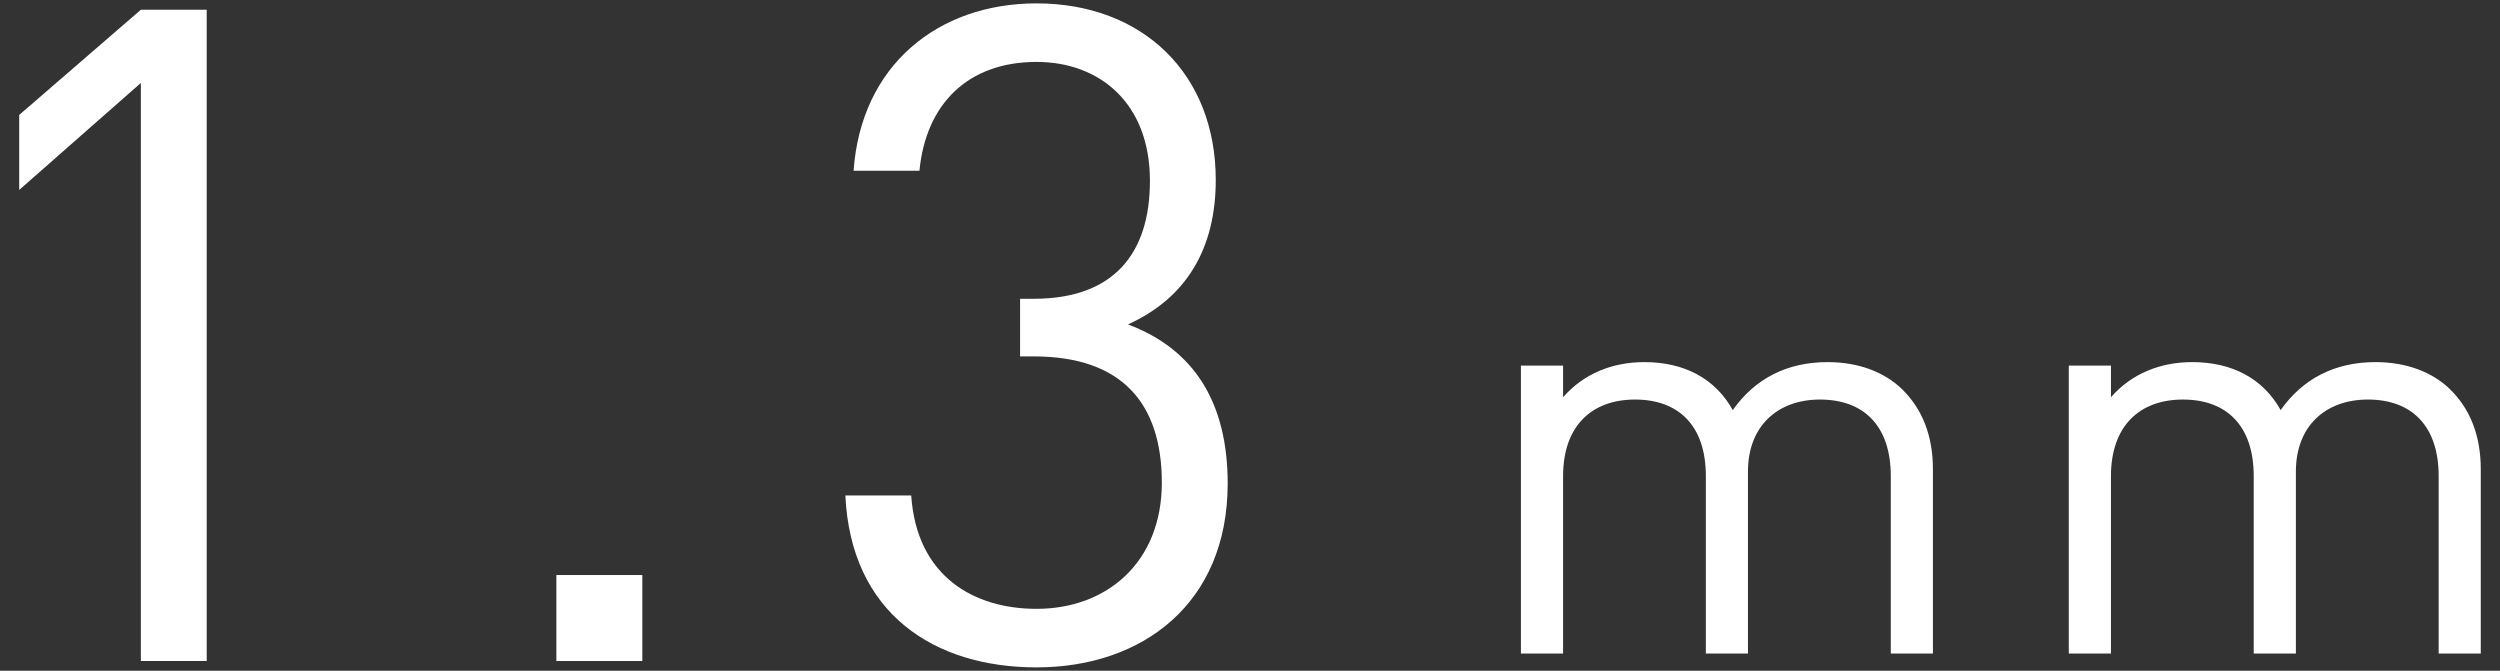 <?xml version="1.0" encoding="utf-8"?>
<!-- Generator: Adobe Illustrator 16.0.3, SVG Export Plug-In . SVG Version: 6.00 Build 0)  -->
<!DOCTYPE svg PUBLIC "-//W3C//DTD SVG 1.1//EN" "http://www.w3.org/Graphics/SVG/1.1/DTD/svg11.dtd">
<svg version="1.1" id="レイヤー_1" xmlns="http://www.w3.org/2000/svg" xmlns:xlink="http://www.w3.org/1999/xlink" x="0px"
	 y="0px" width="82px" height="22px" viewBox="0 0 82 22" enable-background="new 0 0 82 22" xml:space="preserve">
<rect x="0" y="0" width="82" height="22" fill="#333333" stroke="none"/>
<g>
	<path fill="#FFFFFF" d="M4.62,21.681V2.721L0.63,6.23v-2.46l3.99-3.45h2.16v21.36H4.62z"/>
	<path fill="#FFFFFF" d="M18.249,21.681v-2.82h2.819v2.82H18.249z"/>
	<path fill="#FFFFFF" d="M33.998,21.89c-3.36,0-6.09-1.77-6.27-5.639h2.16c0.18,2.67,2.07,3.719,4.11,3.719
		c2.31,0,4.11-1.529,4.11-4.139c0-2.58-1.29-4.141-4.2-4.141h-0.449V9.8h0.449c2.61,0,3.81-1.47,3.81-3.869
		c0-2.55-1.65-3.9-3.72-3.9c-2.25,0-3.63,1.38-3.84,3.57h-2.16c0.24-3.45,2.76-5.49,6-5.49c3.48,0,5.879,2.311,5.879,5.79
		c0,2.25-0.96,3.87-2.879,4.74c2.16,0.81,3.27,2.55,3.27,5.22C40.268,19.79,37.478,21.89,33.998,21.89z"/>
	<path fill="#FFFFFF" d="M62.018,21.435v-5.816c0-1.67-0.902-2.514-2.324-2.514c-1.381,0-2.361,0.863-2.361,2.361v5.969h-1.381
		v-5.816c0-1.67-0.902-2.514-2.322-2.514s-2.361,0.863-2.361,2.514v5.816h-1.383v-9.443h1.383v1.037
		c0.672-0.77,1.611-1.152,2.668-1.152c1.305,0,2.322,0.537,2.898,1.574c0.729-1.037,1.785-1.574,3.109-1.574
		c1.018,0,1.861,0.326,2.438,0.883c0.672,0.652,1.018,1.535,1.018,2.629v6.047H62.018z"/>
	<path fill="#FFFFFF" d="M79.988,21.435v-5.816c0-1.67-0.902-2.514-2.322-2.514c-1.383,0-2.361,0.863-2.361,2.361v5.969h-1.383
		v-5.816c0-1.67-0.902-2.514-2.322-2.514s-2.361,0.863-2.361,2.514v5.816h-1.383v-9.443h1.383v1.037
		c0.672-0.77,1.613-1.152,2.668-1.152c1.305,0,2.322,0.537,2.898,1.574c0.73-1.037,1.785-1.574,3.109-1.574
		c1.018,0,1.863,0.326,2.439,0.883c0.672,0.652,1.016,1.535,1.016,2.629v6.047H79.988z"/>
</g>
</svg>
